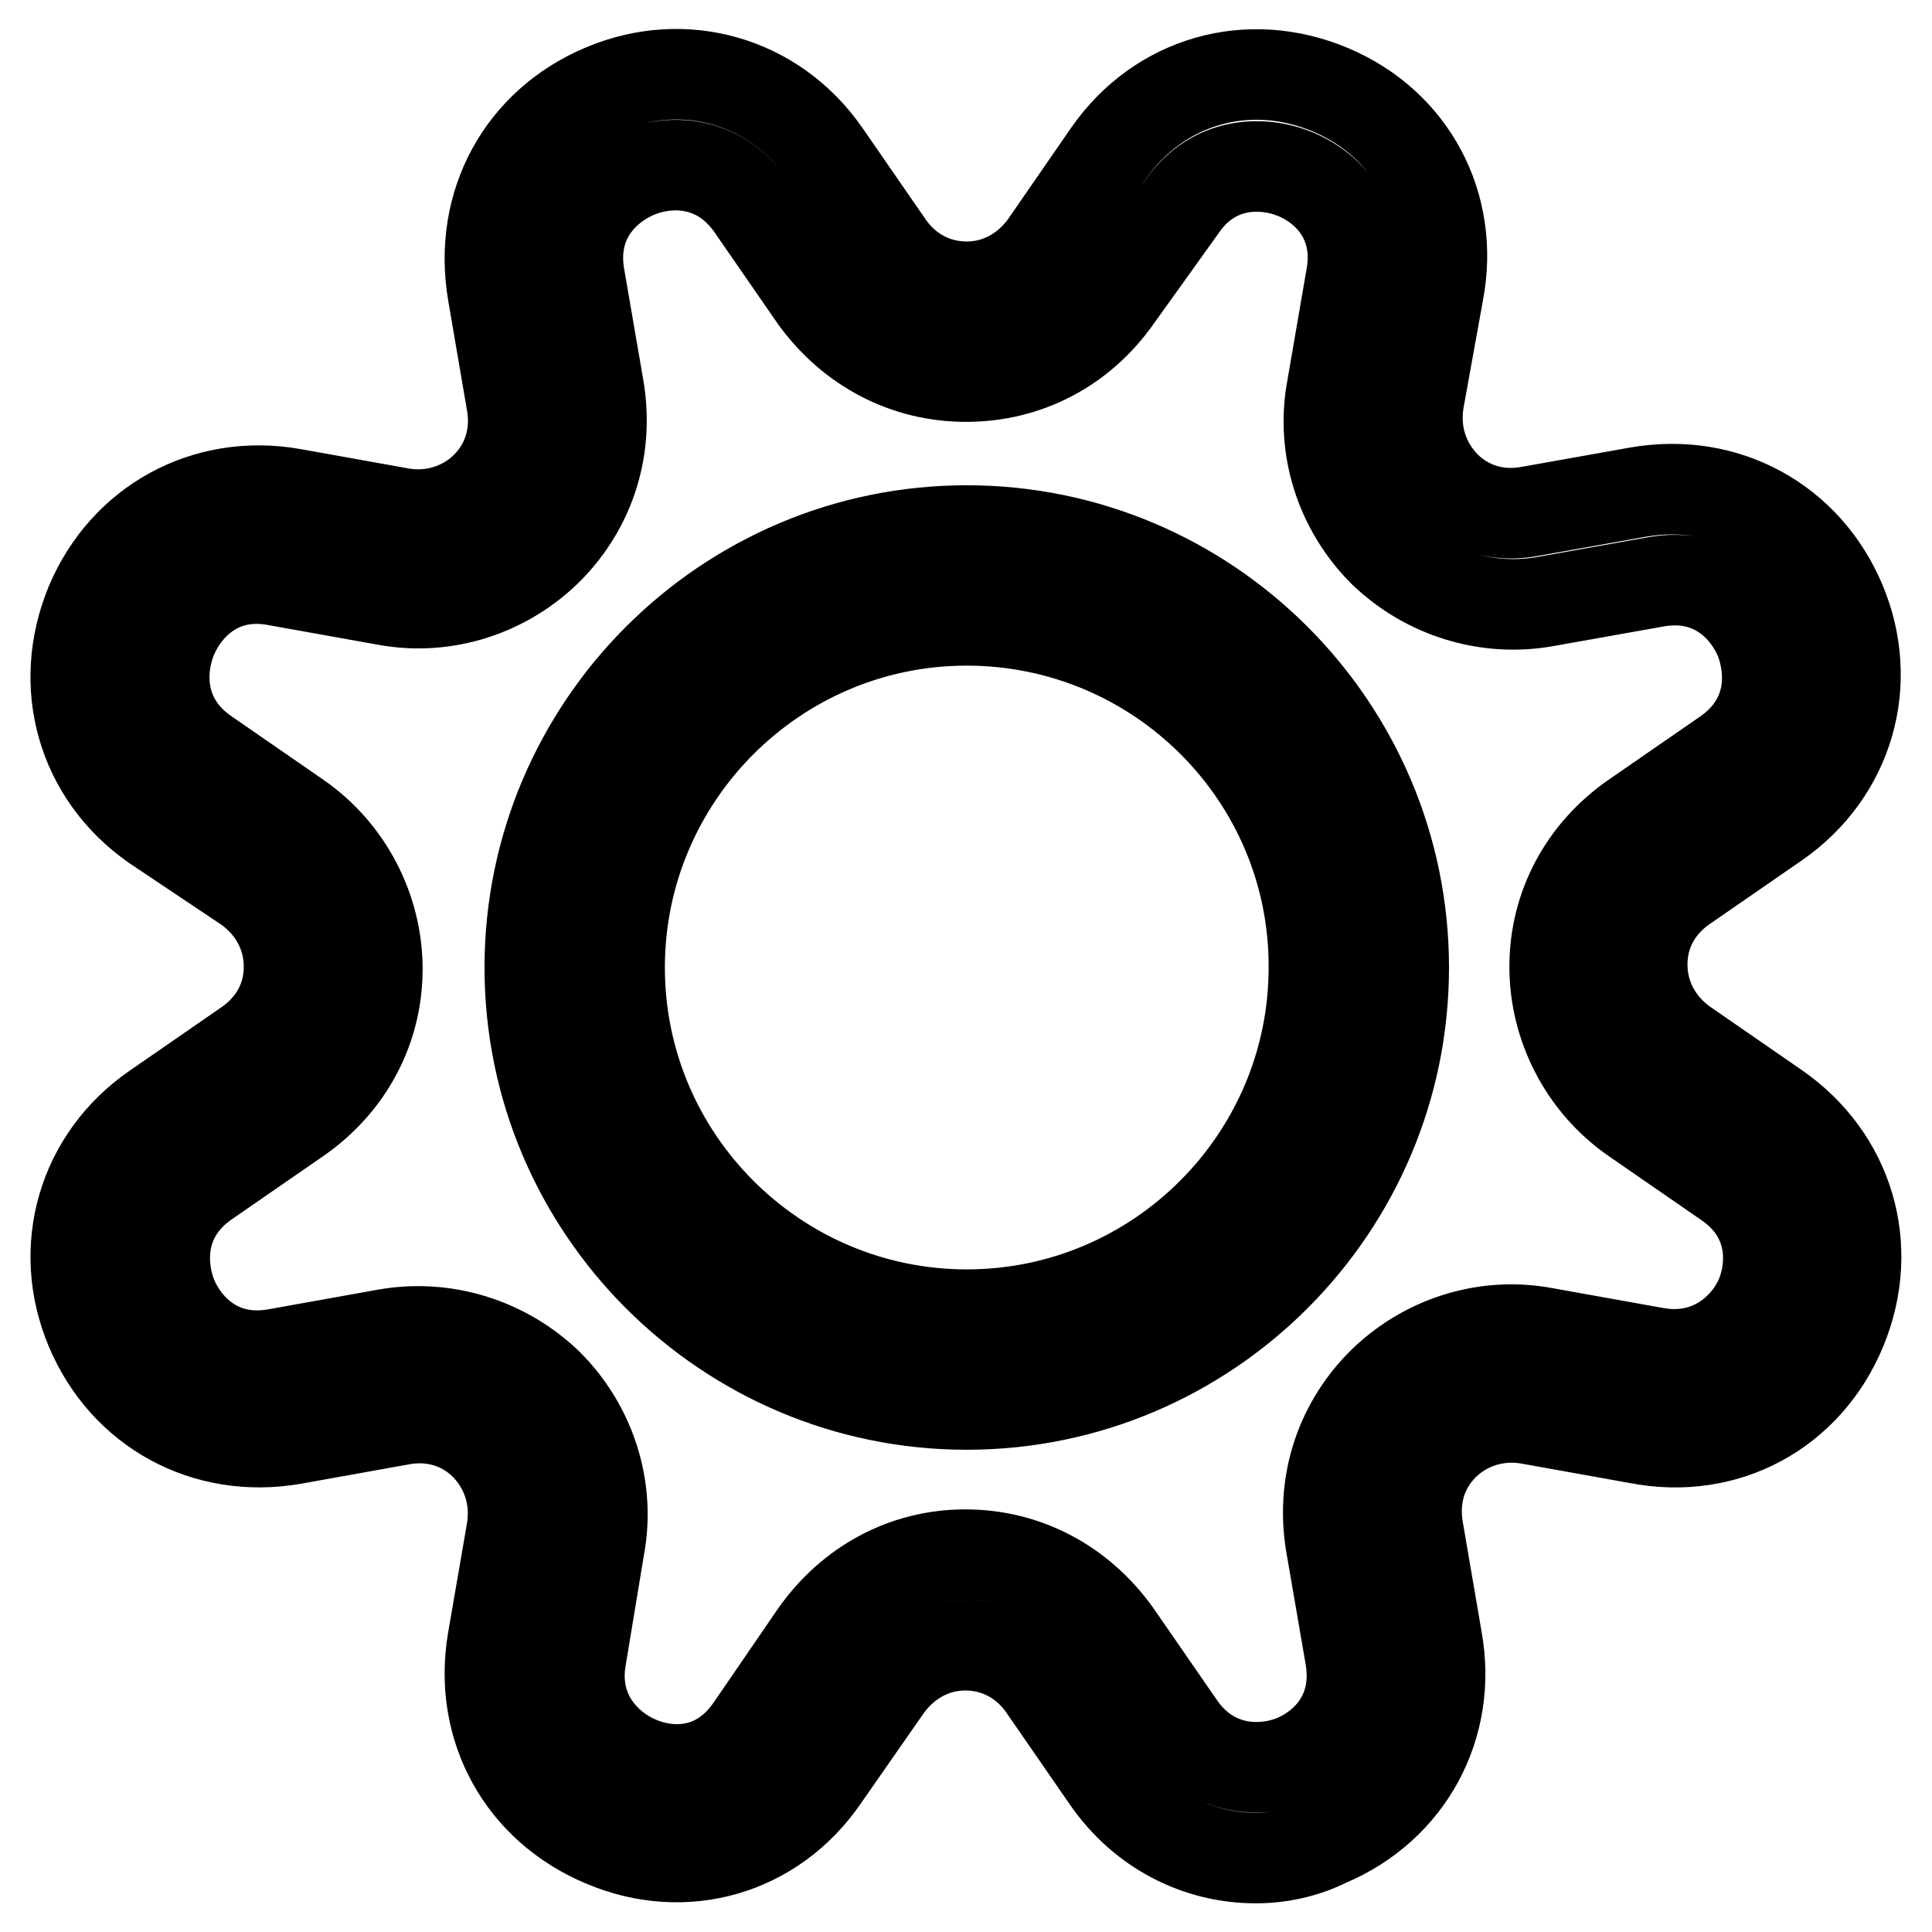 <?xml version="1.0" encoding="utf-8"?>
<!-- Svg Vector Icons : http://www.onlinewebfonts.com/icon -->
<!DOCTYPE svg PUBLIC "-//W3C//DTD SVG 1.1//EN" "http://www.w3.org/Graphics/SVG/1.1/DTD/svg11.dtd">
<svg version="1.1" xmlns="http://www.w3.org/2000/svg" xmlns:xlink="http://www.w3.org/1999/xlink" x="0px" y="0px" viewBox="0 0 256 256" enable-background="new 0 0 256 256" xml:space="preserve">
<g> <path stroke-width="12" fill-opacity="0" stroke="#000000"  d="M166.4,246.2c-7.7,0-15-3.7-19.7-10.5l-8.5-12.3c-2.4-3.4-6.1-5.4-10.3-5.4c-4.1,0-7.8,2-10.3,5.4 l-8.5,12.2c-6.6,9.6-18.3,13-29,8.5c-10.9-4.5-16.8-15.2-14.8-26.8l2.5-14.5c0.7-4.3-0.6-8.3-3.5-11.3c-3-3-7-4.1-11-3.4l-14.5,2.6 c-11.6,2-22.3-3.9-26.8-14.6c-4.5-10.7-1.1-22.6,8.6-29.3l12.3-8.5c3.4-2.4,5.4-6,5.4-10.2s-2-7.9-5.4-10.4l-12.4-8.3 c-9.6-6.7-13-18.5-8.5-29.4c4.5-10.7,15.2-16.6,26.7-14.6l14.5,2.6c4.1,0.7,8.3-0.6,11.2-3.5c3-3,4.1-7,3.4-11.1l-2.5-14.6 C63.3,27,69.2,16.3,80,11.8c10.7-4.5,22.6-1.1,29.3,8.5l8.5,12.3c2.4,3.4,6.1,5.4,10.3,5.4c4.1,0,7.8-2,10.3-5.4l8.5-12.3 c6.7-9.6,18.5-13,29.4-8.4c10.7,4.5,16.5,15.3,14.3,26.8L188,53.1c-0.7,4.3,0.6,8.3,3.5,11.3c3,3,7,4.1,11,3.4l14.6-2.6 c11.6-2,22.3,3.9,26.8,14.6c4.5,10.7,1.1,22.6-8.6,29.3l-12.3,8.5c-3.4,2.4-5.4,6-5.4,10.2s2,7.9,5.4,10.4l12.3,8.5 c9.7,6.7,13.2,18.5,8.7,29.4c-4.5,10.9-15.3,16.8-27,14.5l-14.5-2.6c-4.1-0.7-8.3,0.6-11.2,3.5c-3,3-4.1,7-3.4,11.1l2.5,14.6 c2.1,11.5-3.8,22.3-14.5,26.8C172.9,245.5,169.6,246.2,166.4,246.2L166.4,246.2z M127.9,206c8,0,15.2,3.8,20,10.5l8.5,12.3 c4.3,6.1,10.9,6.1,15.1,4.4c4.5-1.9,8.7-6.5,7.4-13.8l-2.5-14.5c-1.4-7.9,0.9-15.7,6.6-21.5c5.7-5.7,13.8-8.3,21.7-6.8l14.5,2.6 c7.4,1.4,12.3-3.2,14.1-7.4c1.8-4.4,1.7-10.9-4.5-15.1l-12.3-8.5c-6.6-4.6-10.5-12.2-10.5-20.1c0-8,3.9-15.2,10.5-19.8l12.3-8.5 c6.1-4.3,6.1-10.7,4.4-15.1c-1.9-4.5-6.5-8.9-13.8-7.6l-14.6,2.6c-7.8,1.4-15.8-1.1-21.5-6.6c-5.7-5.7-8.3-13.8-6.8-21.7l2.5-14.5 c1.4-7.3-2.8-11.9-7.3-13.8c-4.3-1.8-10.9-1.8-15.1,4.3L148,39.4c-4.7,6.7-11.9,10.5-20,10.5c-8,0-15.2-3.8-20-10.4l-8.5-12.3 c-4.3-6-10.7-6.1-15.1-4.3c-4.5,1.9-8.9,6.5-7.6,13.8l2.5,14.5c1.4,7.9-0.9,15.7-6.6,21.5c-5.7,5.7-13.8,8.3-21.7,6.8l-14.5-2.6 c-7.2-1.3-11.8,3.1-13.7,7.6C21,88.9,21,95.5,27.2,99.8l12.3,8.5c6.6,4.6,10.5,12.2,10.5,20.1c0,8-3.9,15.2-10.5,19.8l-12.3,8.5 c-6.1,4.3-6.1,10.7-4.4,15.1c1.9,4.5,6.5,8.9,13.8,7.6l14.5-2.6c7.8-1.4,15.8,1.1,21.5,6.6c5.7,5.7,8.3,13.8,6.8,21.7L77,219.6 c-1.3,7.3,3.3,12,7.6,13.8c4.5,1.9,10.7,1.7,14.9-4.4l8.5-12.4C112.7,209.9,119.9,206,127.9,206z M128.1,186.1 c-31.9,0-57.9-26-57.9-57.9s26-57.9,57.9-57.9s57.9,26,57.9,57.9S160,186.1,128.1,186.1z M128.1,82.2c-25.4,0-46,20.7-46,46 c0,25.4,20.7,46,46,46c25.4,0,46-20.7,46-46C174.2,102.8,153.5,82.2,128.1,82.2L128.1,82.2z"/></g>
</svg>